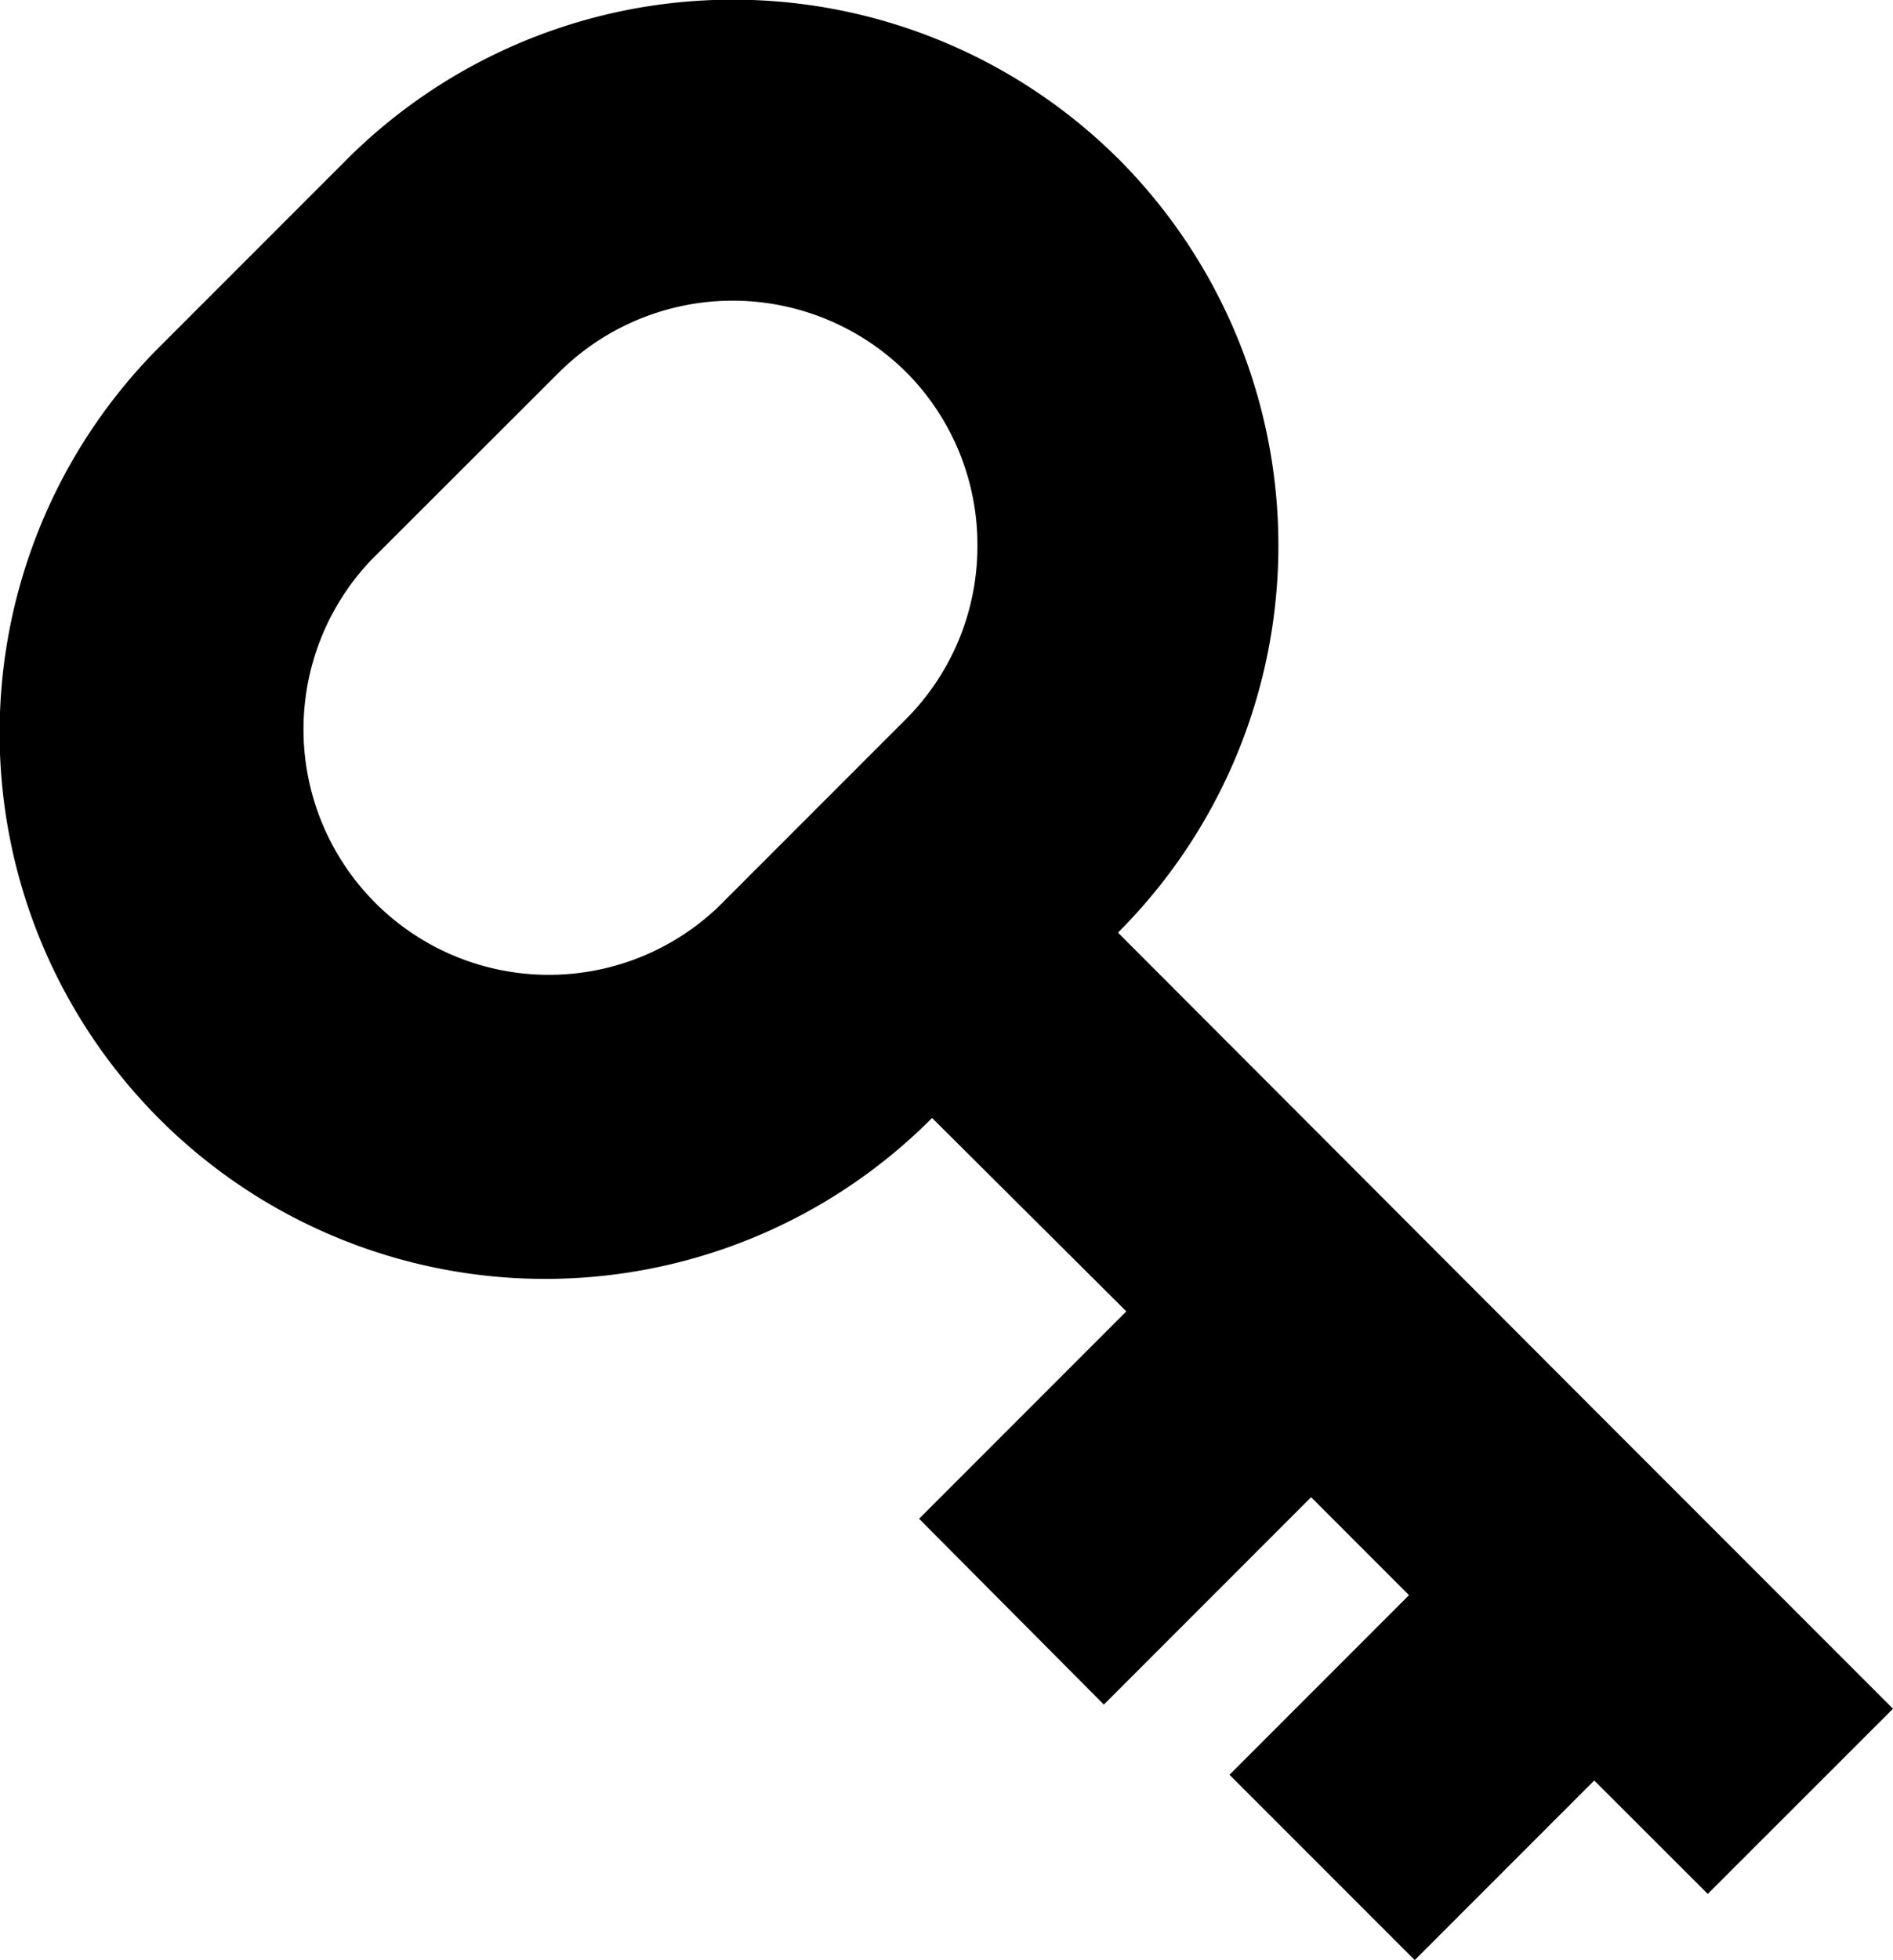 <svg id="Layer_1" data-name="Layer 1" xmlns="http://www.w3.org/2000/svg" viewBox="0 0 118.74 122.88"><title>door-key</title><path d="M70,9.81c.14.13.27.26.4.4a34.29,34.29,0,0,1-.21,48.19l-.06.07L100,88.38h0L111.62,100h0l7.12,7.12-11.62,11.61L100,111.62,88.74,122.88,77.12,111.26,88.38,100l-6.14-6.14-13,13L57.65,95.21l13-13L58.47,70.09l-.07.06A34.22,34.22,0,0,1,10,21.75L21.75,10A34.28,34.28,0,0,1,70,9.81ZM61.31,34.2a15.32,15.32,0,0,0-4.47-10.87h0a15.45,15.45,0,0,0-21.76,0L23.32,35.07A15.39,15.39,0,0,0,45.08,56.83L56.83,45.08A15.35,15.35,0,0,0,61.31,34.2Z"/></svg>
